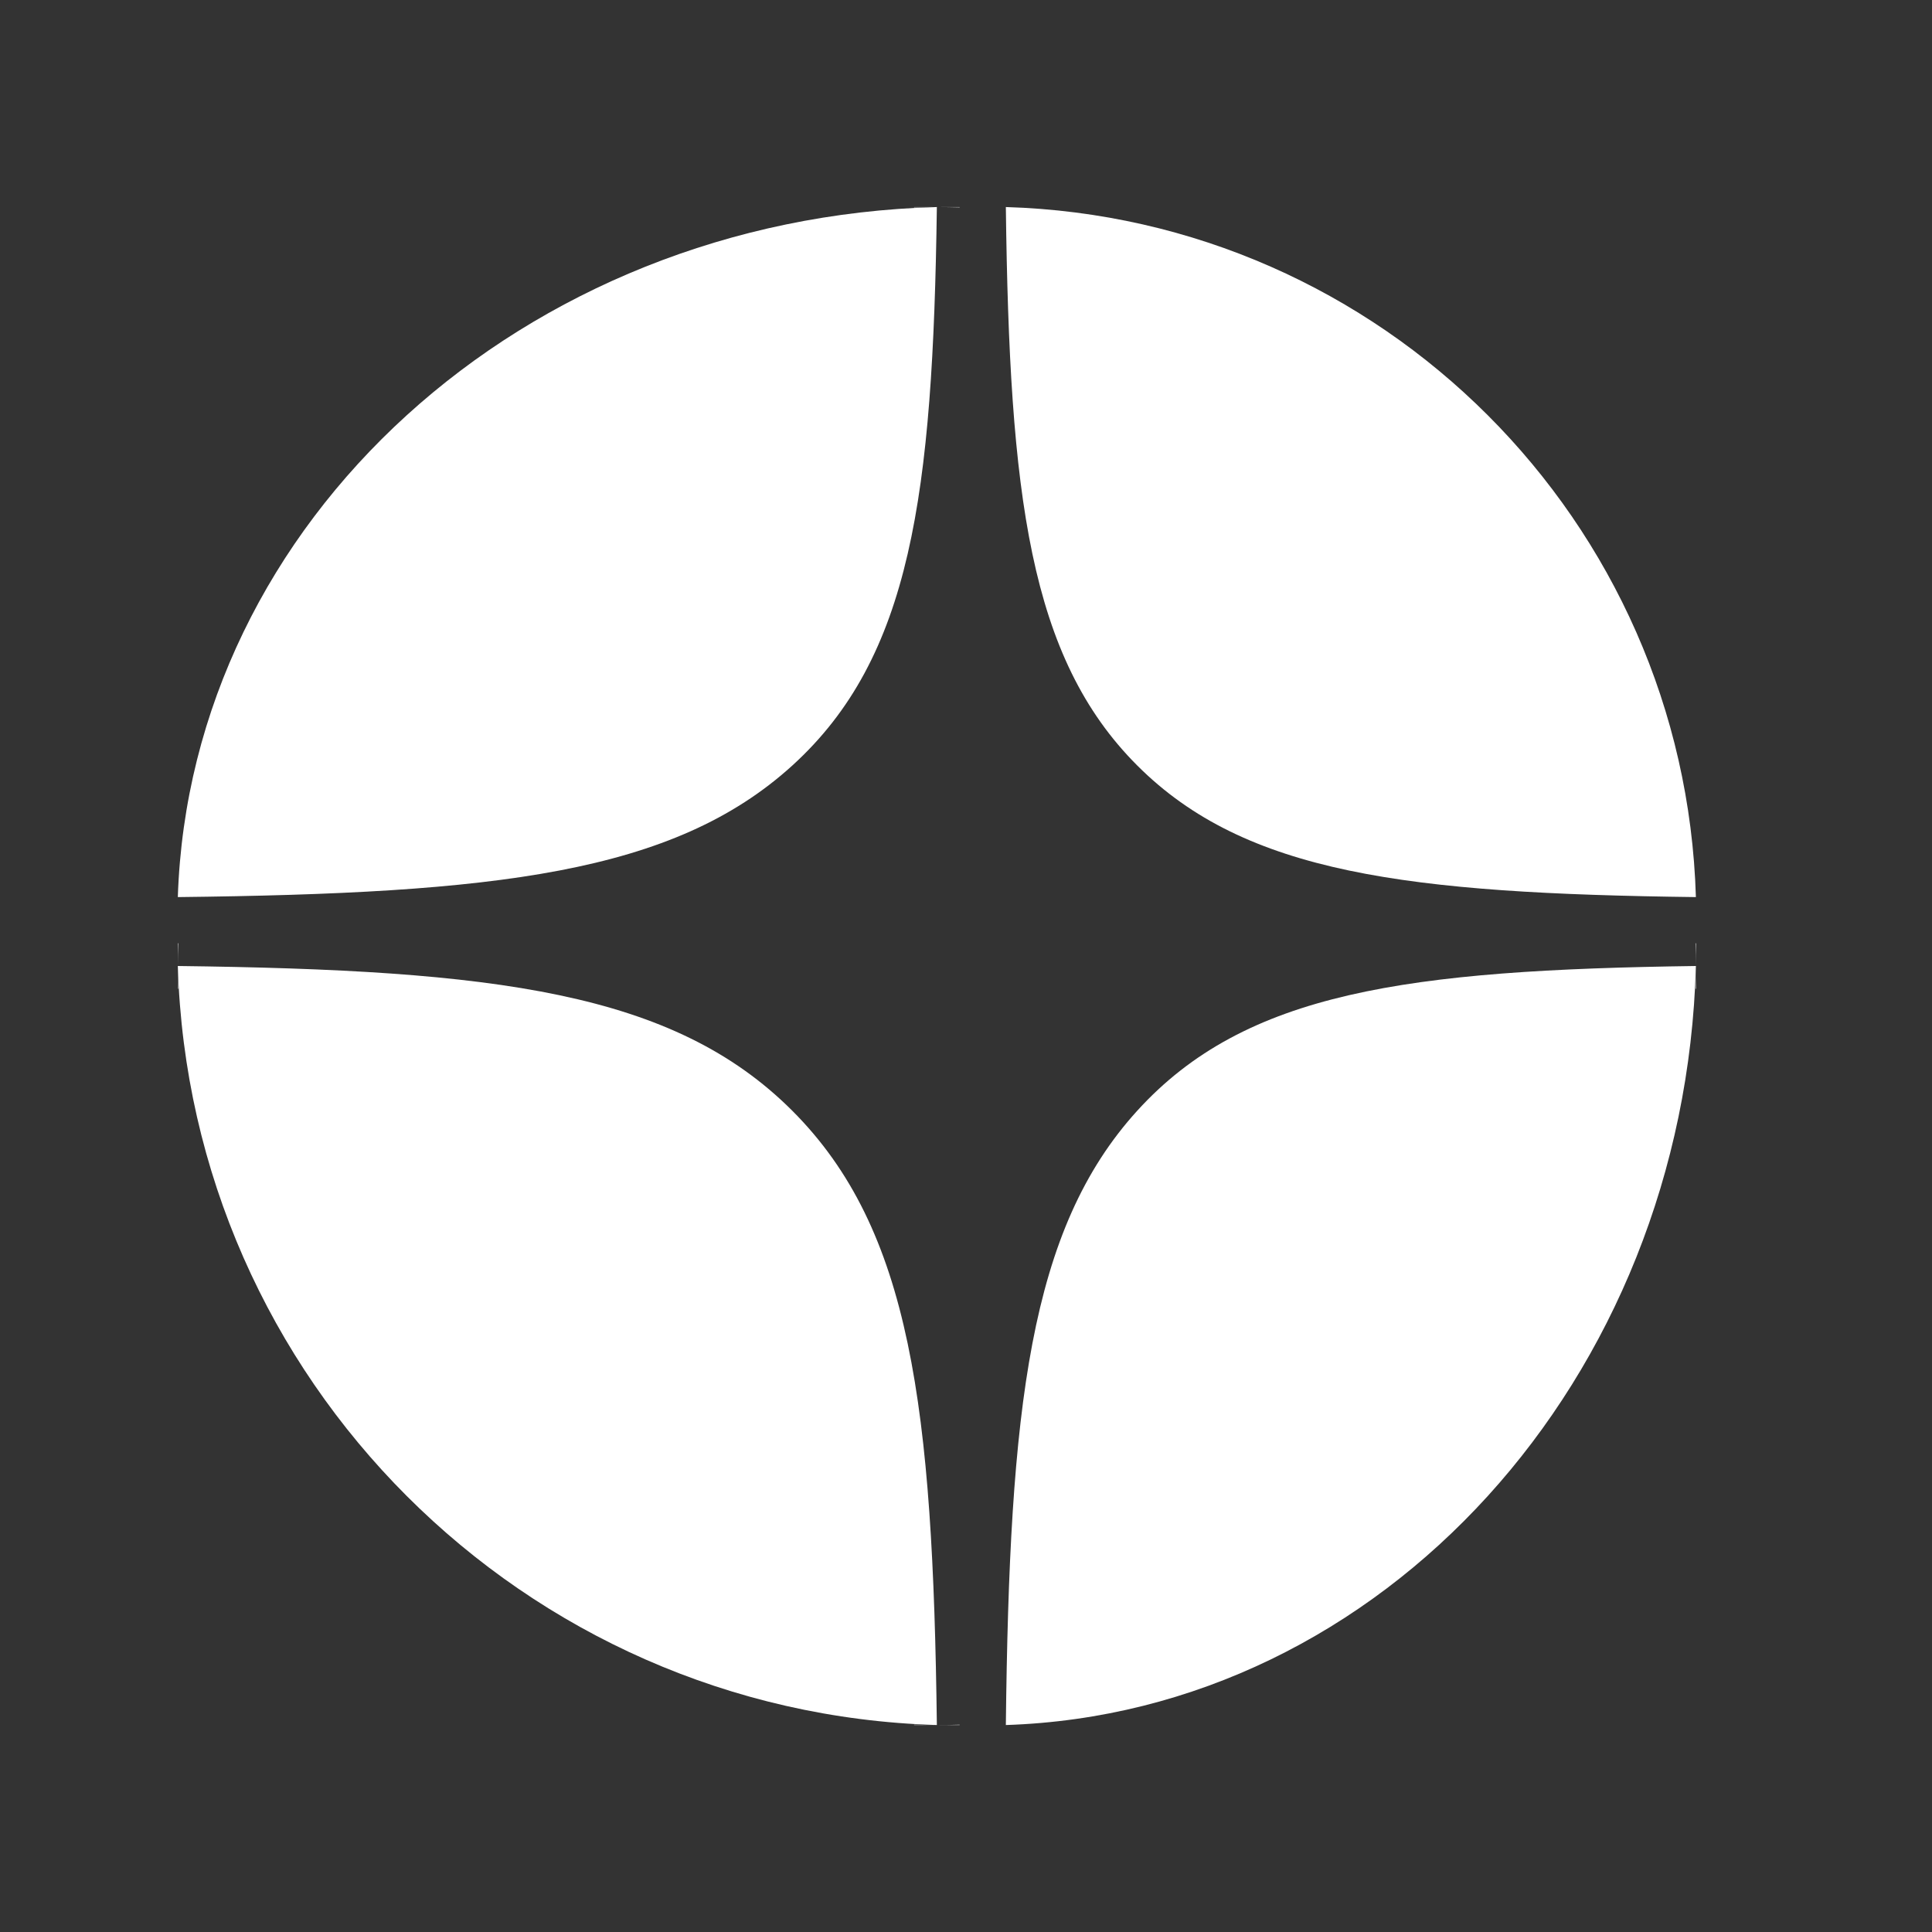 <?xml version="1.0" encoding="UTF-8"?> <svg xmlns="http://www.w3.org/2000/svg" width="24" height="24" viewBox="0 0 24 24" fill="none"><rect x="0" y="0" width="24" height="24" fill="#333333" stroke="none"/><path fill-rule="evenodd" clip-rule="evenodd" d="M2.209 12.001V11.718L2.214 11.718C2.211 11.812 2.209 11.906 2.209 12.001ZM2.209 12.001C2.209 12.095 2.211 12.19 2.214 12.283L2.209 12.283V12.001ZM11.355 21.429L11.355 21.425C11.449 21.428 11.543 21.429 11.638 21.429H11.355ZM11.921 21.425C11.827 21.428 11.733 21.429 11.638 21.429H11.921L11.921 21.425ZM21.062 12.283L21.067 12.283V12.001V11.718L21.062 11.718C21.065 11.812 21.067 11.906 21.067 12.001C21.067 12.095 21.065 12.19 21.062 12.283ZM11.355 2.576C11.449 2.574 11.543 2.572 11.638 2.572C11.733 2.572 11.827 2.574 11.921 2.576L11.921 2.572H11.638H11.355L11.355 2.576Z" fill="white"></path><path d="M12.495 2.572C12.54 6.154 12.785 8.167 14.128 9.51C15.472 10.854 17.485 11.099 21.067 11.144C20.929 6.472 17.167 2.71 12.495 2.572Z" fill="white"></path><path d="M9.842 9.51C11.319 8.167 11.589 6.154 11.638 2.572C6.499 2.71 2.361 6.472 2.209 11.144C6.149 11.099 8.363 10.854 9.842 9.51Z" fill="white"></path><path d="M2.209 12C2.361 17.139 6.499 21.277 11.638 21.429C11.589 17.489 11.319 15.274 9.841 13.797C8.363 12.319 6.149 12.049 2.209 12Z" fill="white"></path><path d="M21.067 12C17.485 12.049 15.472 12.319 14.128 13.797C12.785 15.274 12.54 17.489 12.495 21.429C17.167 21.277 20.929 17.139 21.067 12Z" fill="white"></path></svg> 